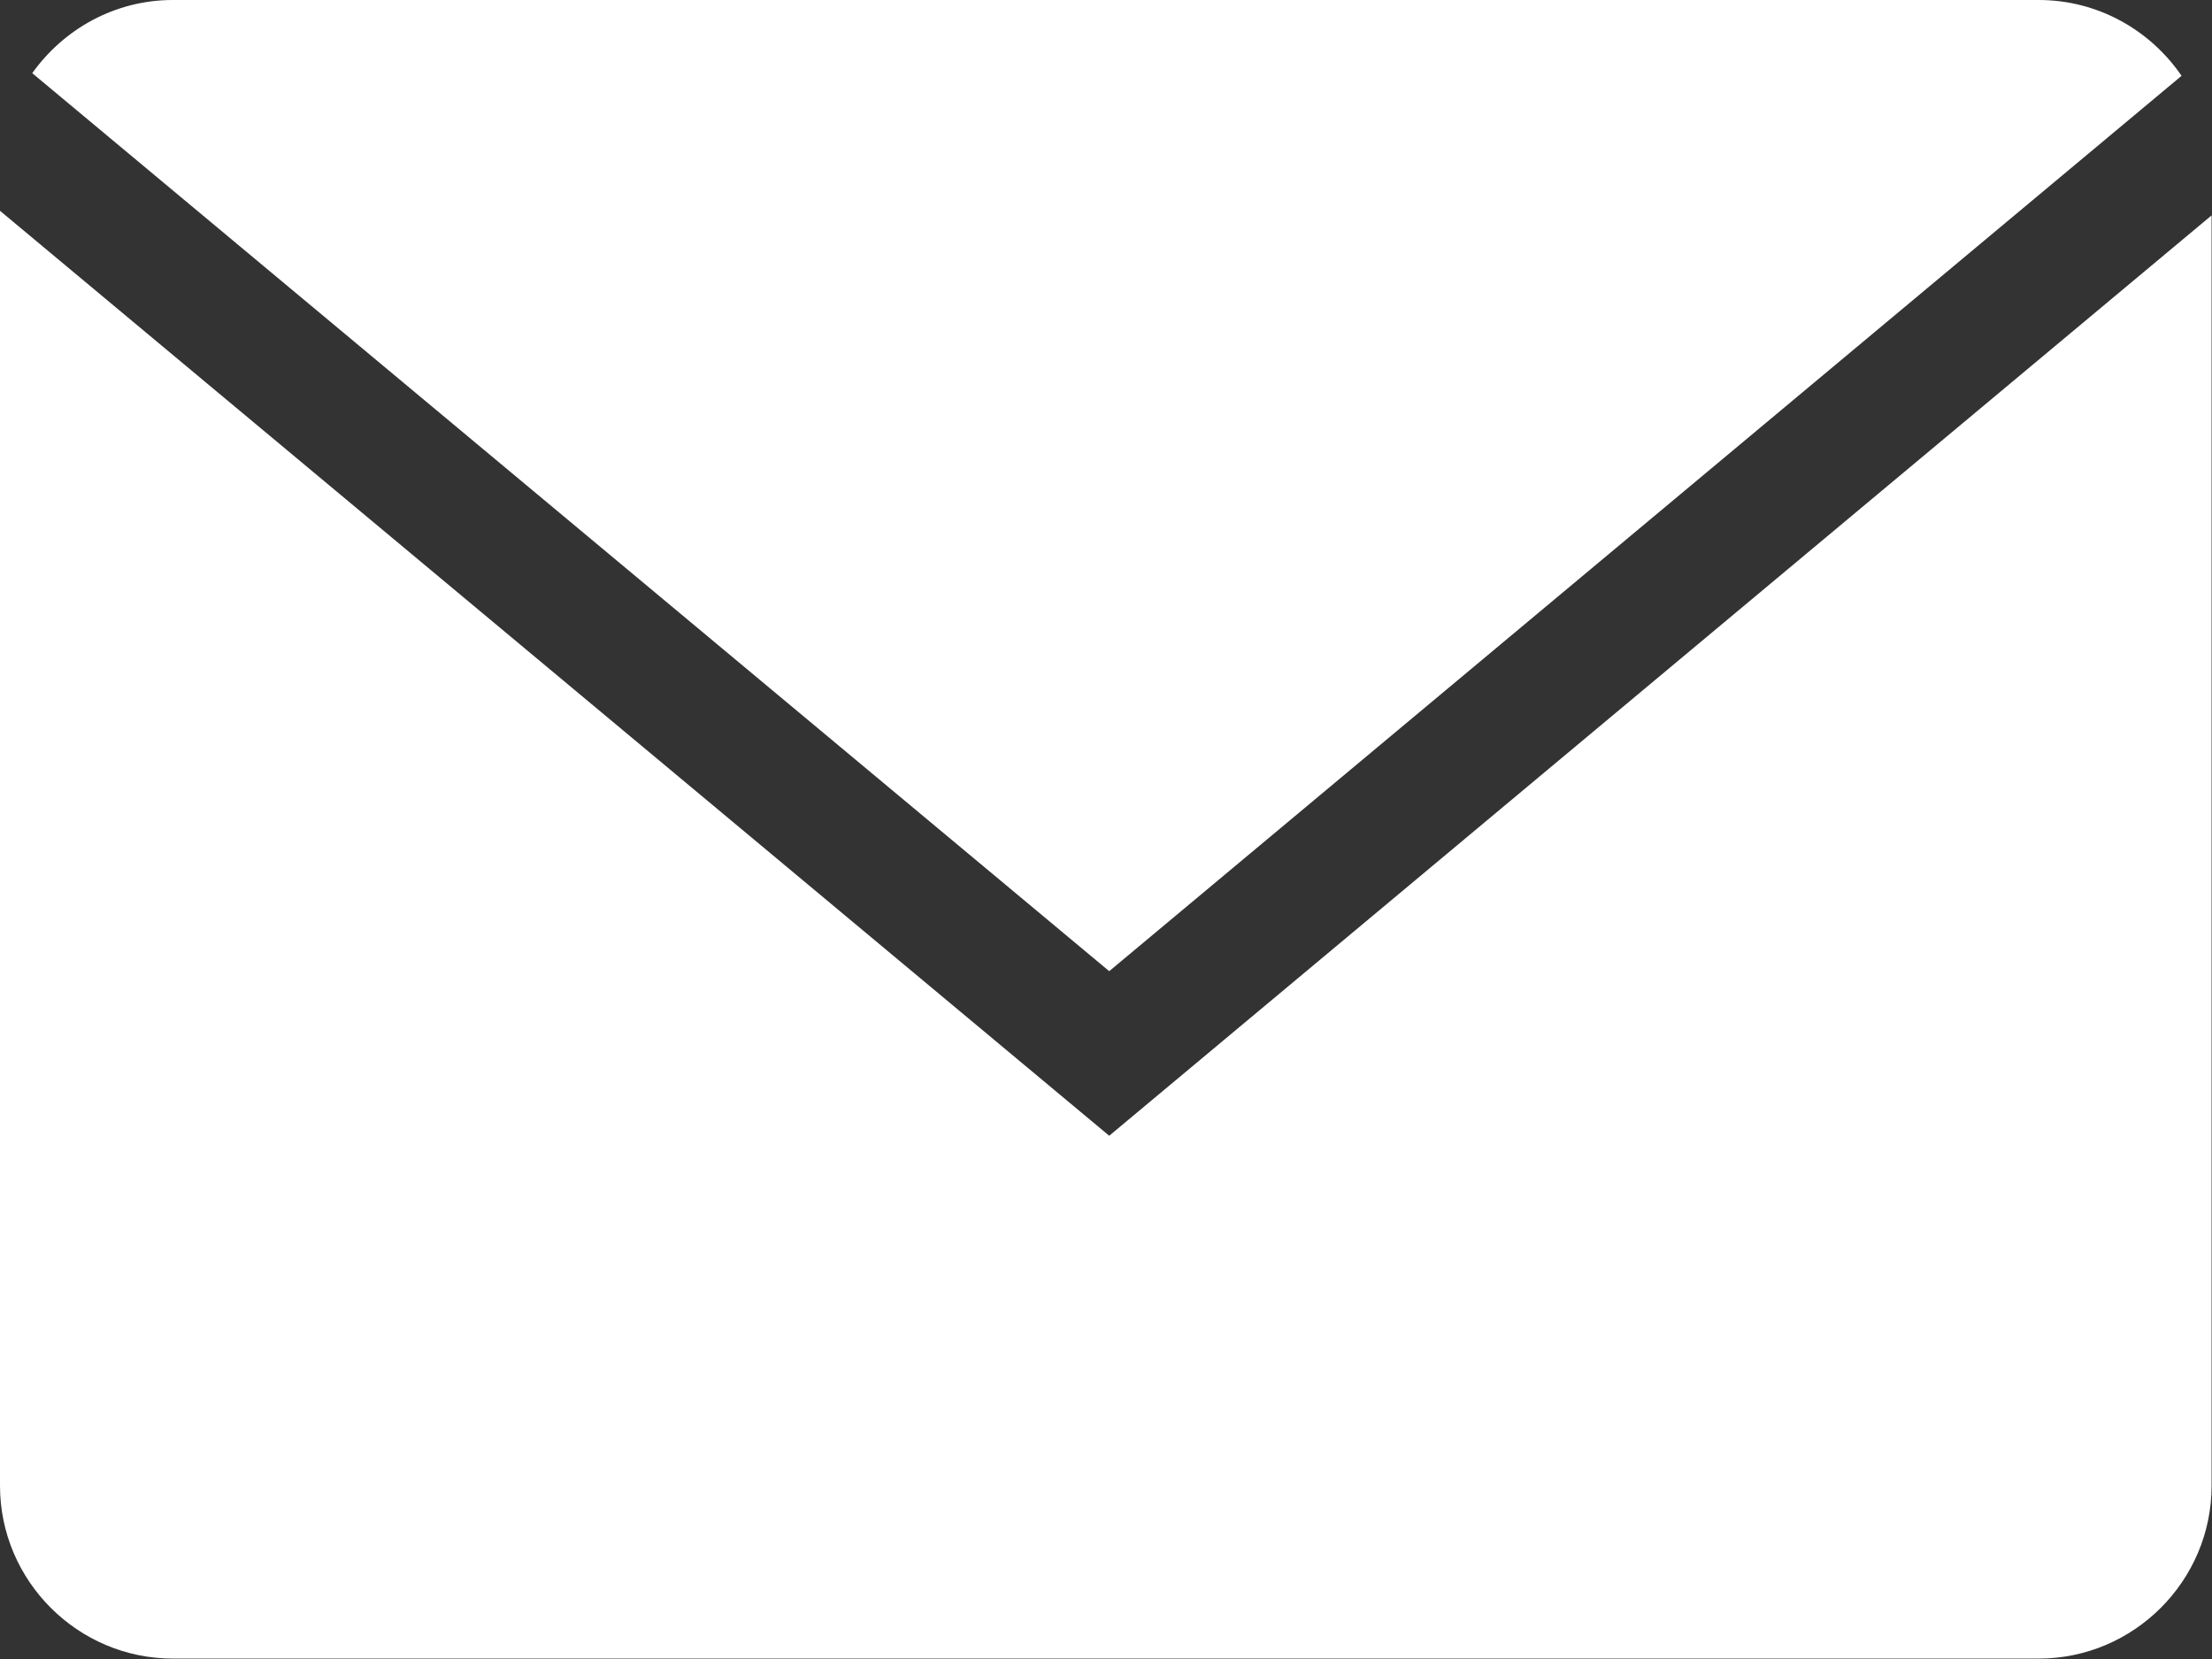 <svg width="64" height="48" viewBox="0 0 64 48" fill="none" xmlns="http://www.w3.org/2000/svg">
<rect x="0" y="0" width="64" height="48" fill="#333333" stroke="none"/>
<g clip-path="url(#clip0)">
<path d="M63.119 2.194C62.217 0.873 60.7 0 58.988 0H5C3.324 0 1.842 0.842 0.933 2.117L32.093 28.099L63.119 2.194Z" fill="white"/>
<path d="M0 6.099V42.988C0 45.738 2.25 47.988 5 47.988H58.988C61.738 47.988 63.988 45.738 63.988 42.988V6.232L32.093 32.861L0 6.099Z" fill="white"/>
</g>
<defs>
<clipPath id="clip0">
<rect width="63.988" height="47.988" fill="white"/>
</clipPath>
</defs>
</svg>
